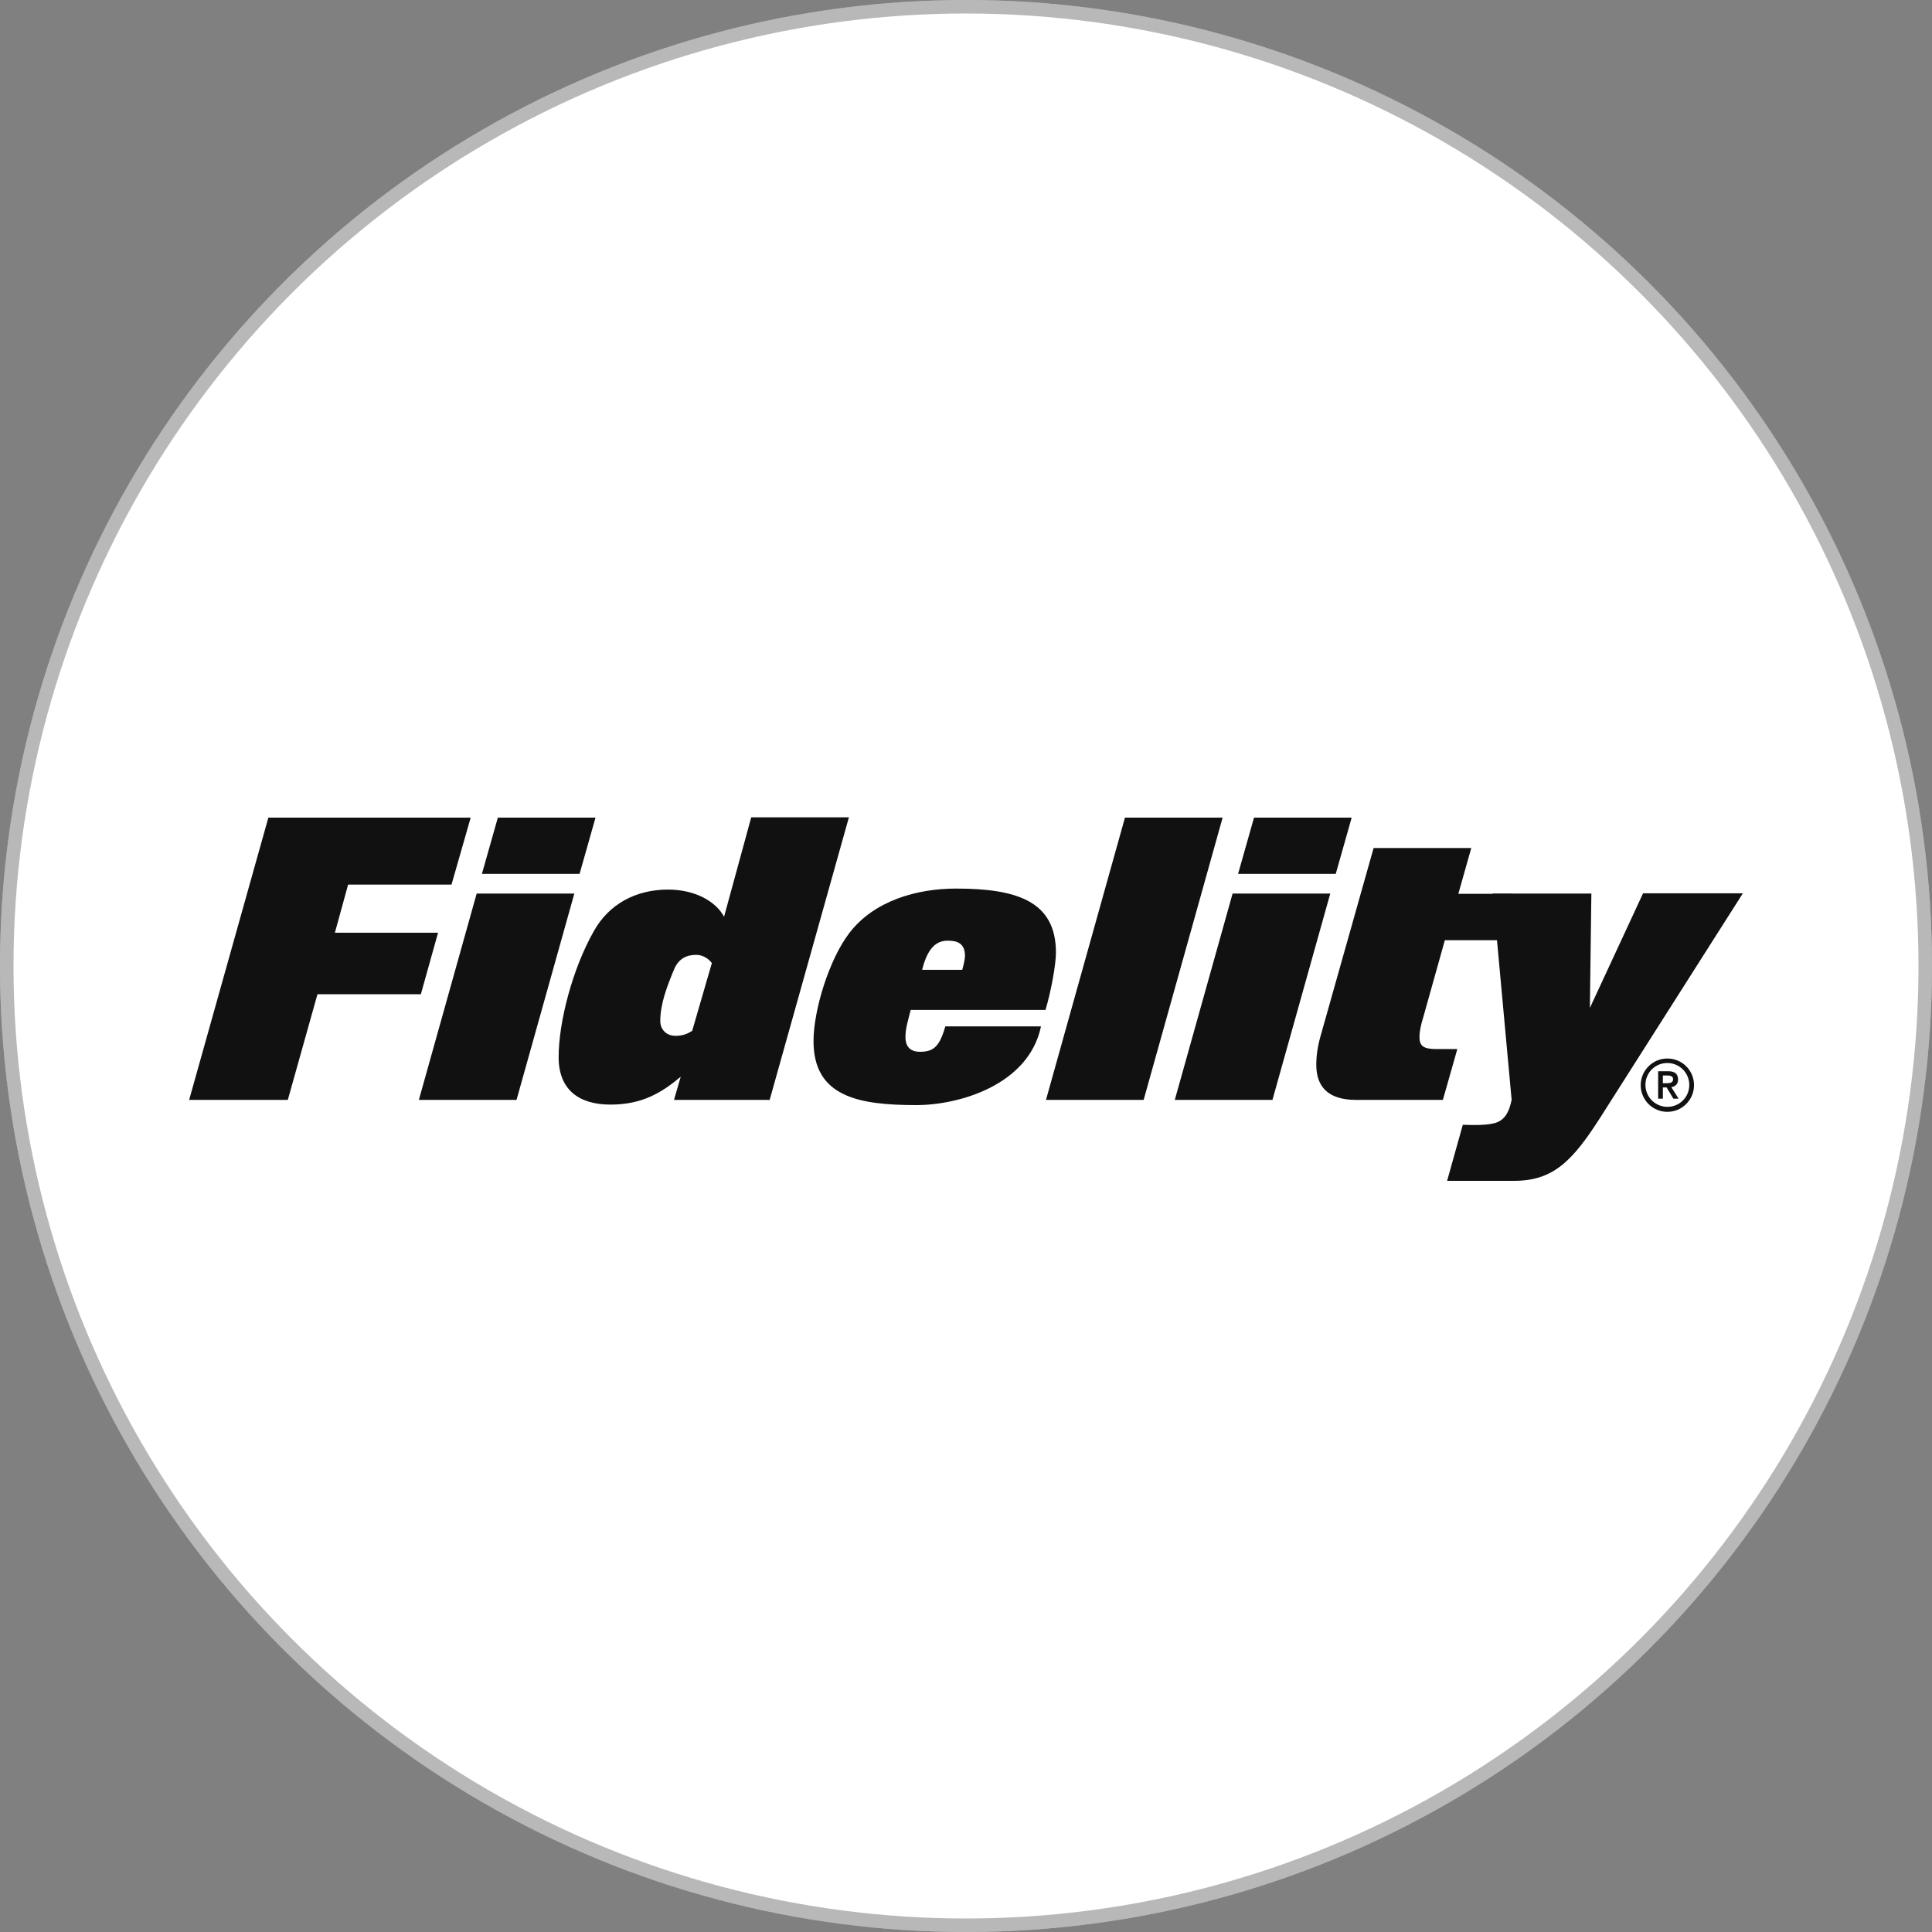 <?xml version="1.0" encoding="UTF-8"?>
<svg xmlns="http://www.w3.org/2000/svg" width="143" height="143" viewBox="0 0 143 143" fill="none">
  <rect x="0" y="0" width="143" height="143" fill="#808080" stroke="none"/>
  <circle cx="71.5" cy="71.5" r="71.5" fill="white"></circle>
  <circle cx="71.5" cy="71.5" r="71" stroke="#111111" stroke-opacity="0.3"></circle>
  <path d="M21.303 81.41H14L19.864 60.516H34.839L33.419 65.476H25.766L24.788 69.035H32.423L31.15 73.591H23.497L21.303 81.41Z" fill="#111111"></path>
  <path d="M38.232 81.41H31.003L35.281 66.14H42.51L38.232 81.41ZM42.898 64.683H35.669L36.849 60.516H44.078L42.898 64.683Z" fill="#111111"></path>
  <path d="M56.968 81.409H49.887L50.385 79.694C48.965 80.892 47.508 81.759 45.184 81.759C42.824 81.759 41.348 80.634 41.348 78.255C41.348 75.618 42.381 71.708 43.93 68.961C45.055 66.914 47.065 65.844 49.444 65.844C51.491 65.844 53.003 66.748 53.593 67.854L55.603 60.496H62.833L56.968 81.409ZM51.546 70.676C50.901 70.676 50.255 70.879 49.887 71.764C49.352 73.055 48.872 74.309 48.872 75.581C48.872 76.171 49.297 76.669 49.997 76.669C50.551 76.669 50.919 76.503 51.233 76.3L52.69 71.284C52.432 70.934 51.989 70.676 51.546 70.676Z" fill="#111111"></path>
  <path d="M77.383 74.751H67.406C67.203 75.562 67.019 76.115 67.019 76.761C67.019 77.074 67.074 77.849 68.088 77.849C69.103 77.849 69.545 77.461 69.969 75.968H77.051C76.147 80.301 71.002 81.795 67.83 81.795C63.552 81.795 60.214 81.186 60.214 77.056C60.214 74.787 61.357 71.025 62.869 69.052C64.695 66.673 67.849 65.769 70.762 65.769C75.243 65.769 78.157 66.692 78.157 70.509C78.157 71.431 77.77 73.478 77.383 74.751ZM70.154 69.624C69.25 69.624 68.641 70.232 68.254 71.781H71.223C71.316 71.468 71.426 70.988 71.426 70.712C71.408 69.864 70.91 69.624 70.154 69.624Z" fill="#111111"></path>
  <path d="M84.649 81.41H77.42L83.266 60.516H90.495L84.649 81.41Z" fill="#111111"></path>
  <path d="M94.183 81.41H86.954L91.232 66.14H98.461L94.183 81.41ZM98.867 64.683H91.638L92.818 60.516H100.047L98.867 64.683Z" fill="#111111"></path>
  <path d="M111.85 66.14L112.477 69.589H106.944L105.321 75.379C105.174 75.822 105.063 76.394 105.063 76.744C105.063 77.408 105.34 77.648 106.317 77.648H107.866L106.797 81.41H100.361C98.24 81.41 97.428 80.377 97.428 78.81C97.428 78.164 97.521 77.463 97.742 76.689L101.67 62.766H108.899L107.94 66.159H111.85V66.14Z" fill="#111111"></path>
  <path d="M123.412 78.348C122.324 78.348 121.439 79.233 121.439 80.321C121.439 81.409 122.324 82.294 123.412 82.294C124.5 82.294 125.385 81.409 125.385 80.321C125.385 79.214 124.5 78.348 123.412 78.348ZM123.412 81.925C122.527 81.925 121.789 81.206 121.789 80.302C121.789 79.399 122.509 78.68 123.412 78.68C124.297 78.68 125.035 79.399 125.035 80.302C125.035 81.206 124.316 81.925 123.412 81.925Z" fill="#111111"></path>
  <path d="M124.205 79.898C124.205 79.51 123.984 79.289 123.486 79.289H122.73V81.318H123.08V80.488H123.357L123.855 81.318H124.242L123.707 80.469C124.002 80.414 124.205 80.248 124.205 79.898ZM123.08 80.174V79.603H123.357C123.578 79.603 123.836 79.621 123.836 79.879C123.836 80.156 123.578 80.174 123.357 80.174H123.08Z" fill="#111111"></path>
  <path d="M121.605 66.139L117.677 74.604L117.788 66.139H110.485L111.886 81.409C111.702 82.294 111.407 82.811 110.854 83.05C110.245 83.327 108.862 83.272 108.364 83.253H108.272L107.11 87.402H112.052C114.966 87.402 116.386 85.945 118.47 82.681L129 66.121H121.605V66.139Z" fill="#111111"></path>
</svg>
